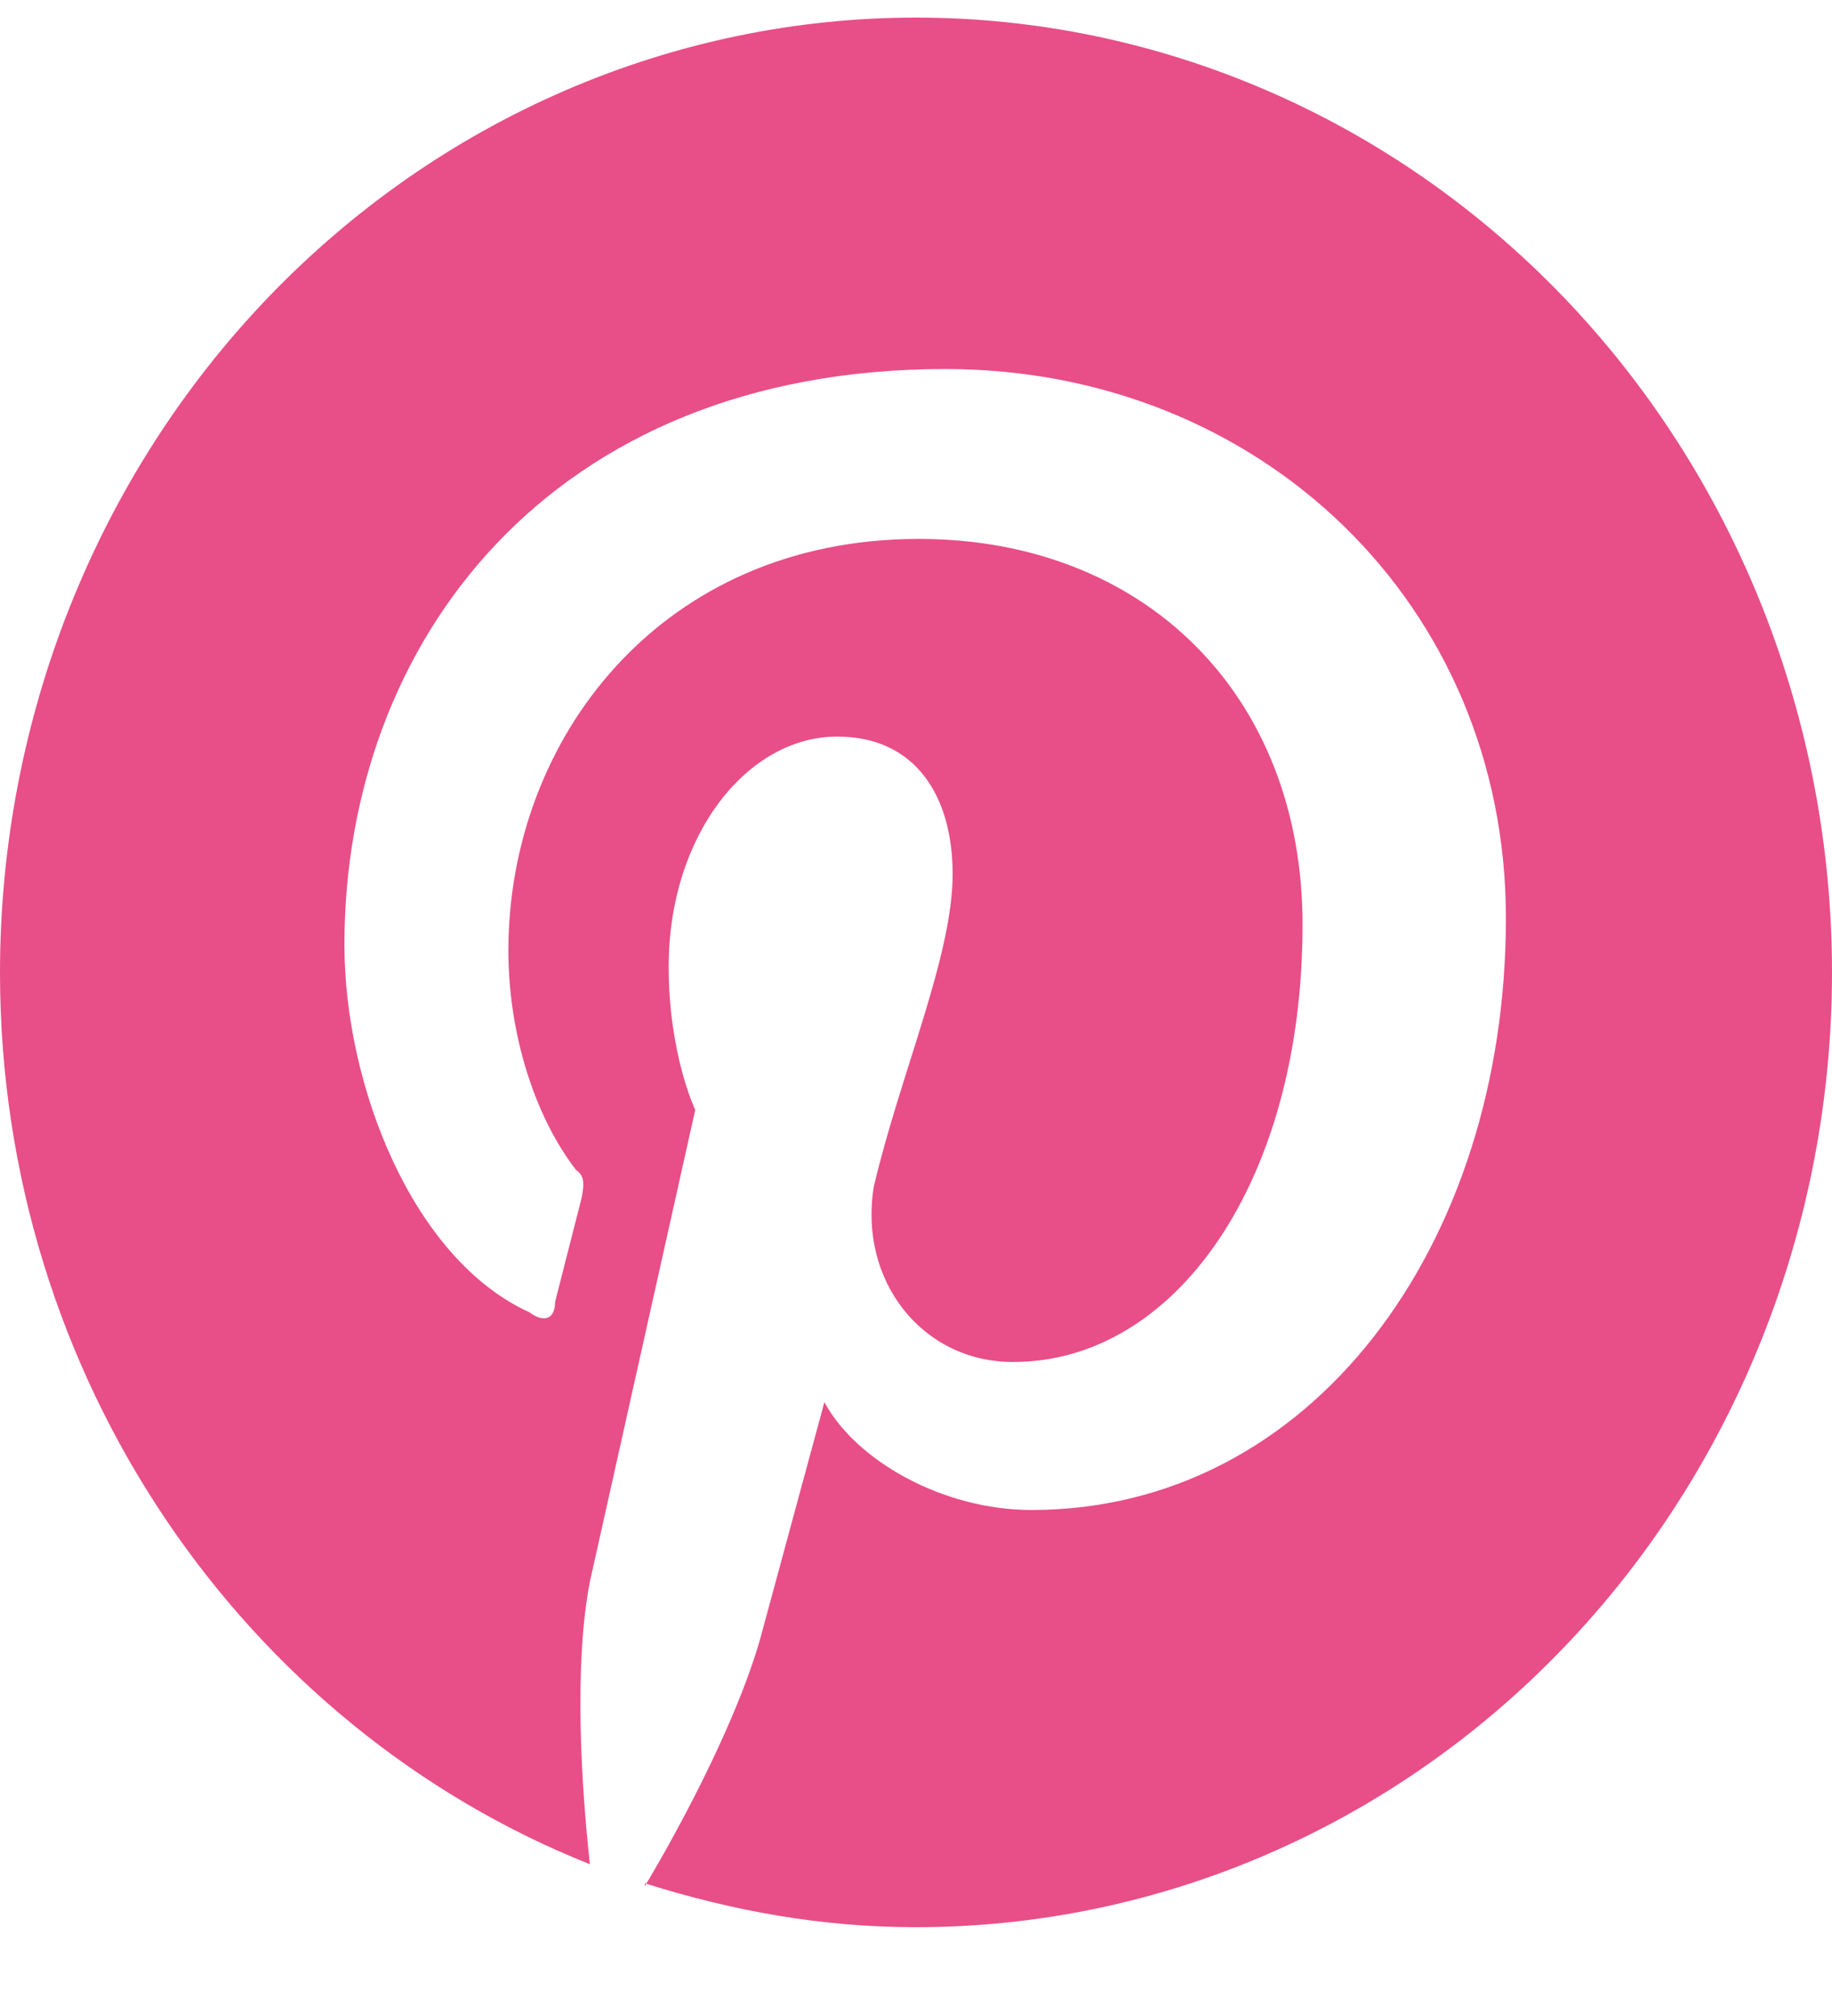 <svg width="20" height="22" viewBox="0 0 20 22" fill="none" xmlns="http://www.w3.org/2000/svg">
<path d="M7.04 20.552C8 20.854 8.97 21.031 10 21.031C12.652 21.031 15.196 19.934 17.071 17.98C18.946 16.026 20 13.375 20 10.612C20 9.244 19.741 7.889 19.239 6.624C18.736 5.36 18 4.212 17.071 3.244C16.142 2.277 15.04 1.509 13.827 0.986C12.614 0.462 11.313 0.192 10 0.192C8.687 0.192 7.386 0.462 6.173 0.986C4.96 1.509 3.858 2.277 2.929 3.244C1.054 5.198 0 7.848 0 10.612C0 15.04 2.67 18.843 6.44 20.344C6.35 19.531 6.26 18.187 6.44 17.259L7.59 12.112C7.59 12.112 7.3 11.508 7.3 10.549C7.3 9.111 8.16 8.038 9.14 8.038C10 8.038 10.4 8.695 10.4 9.539C10.4 10.435 9.83 11.716 9.54 12.946C9.37 13.967 10.06 14.863 11.06 14.863C12.84 14.863 14.22 12.883 14.22 10.091C14.22 7.59 12.5 5.881 10.03 5.881C7.21 5.881 5.55 8.069 5.55 10.372C5.55 11.268 5.83 12.175 6.29 12.769C6.38 12.831 6.38 12.915 6.35 13.071L6.06 14.207C6.06 14.384 5.95 14.446 5.78 14.321C4.5 13.738 3.76 11.841 3.76 10.31C3.76 7.017 6 4.027 10.32 4.027C13.76 4.027 16.44 6.6 16.44 10.018C16.44 13.602 14.31 16.478 11.26 16.478C10.29 16.478 9.34 15.936 9 15.301L8.33 17.77C8.1 18.666 7.47 19.864 7.04 20.583V20.552Z" fill="#E84E88"/>
</svg>
